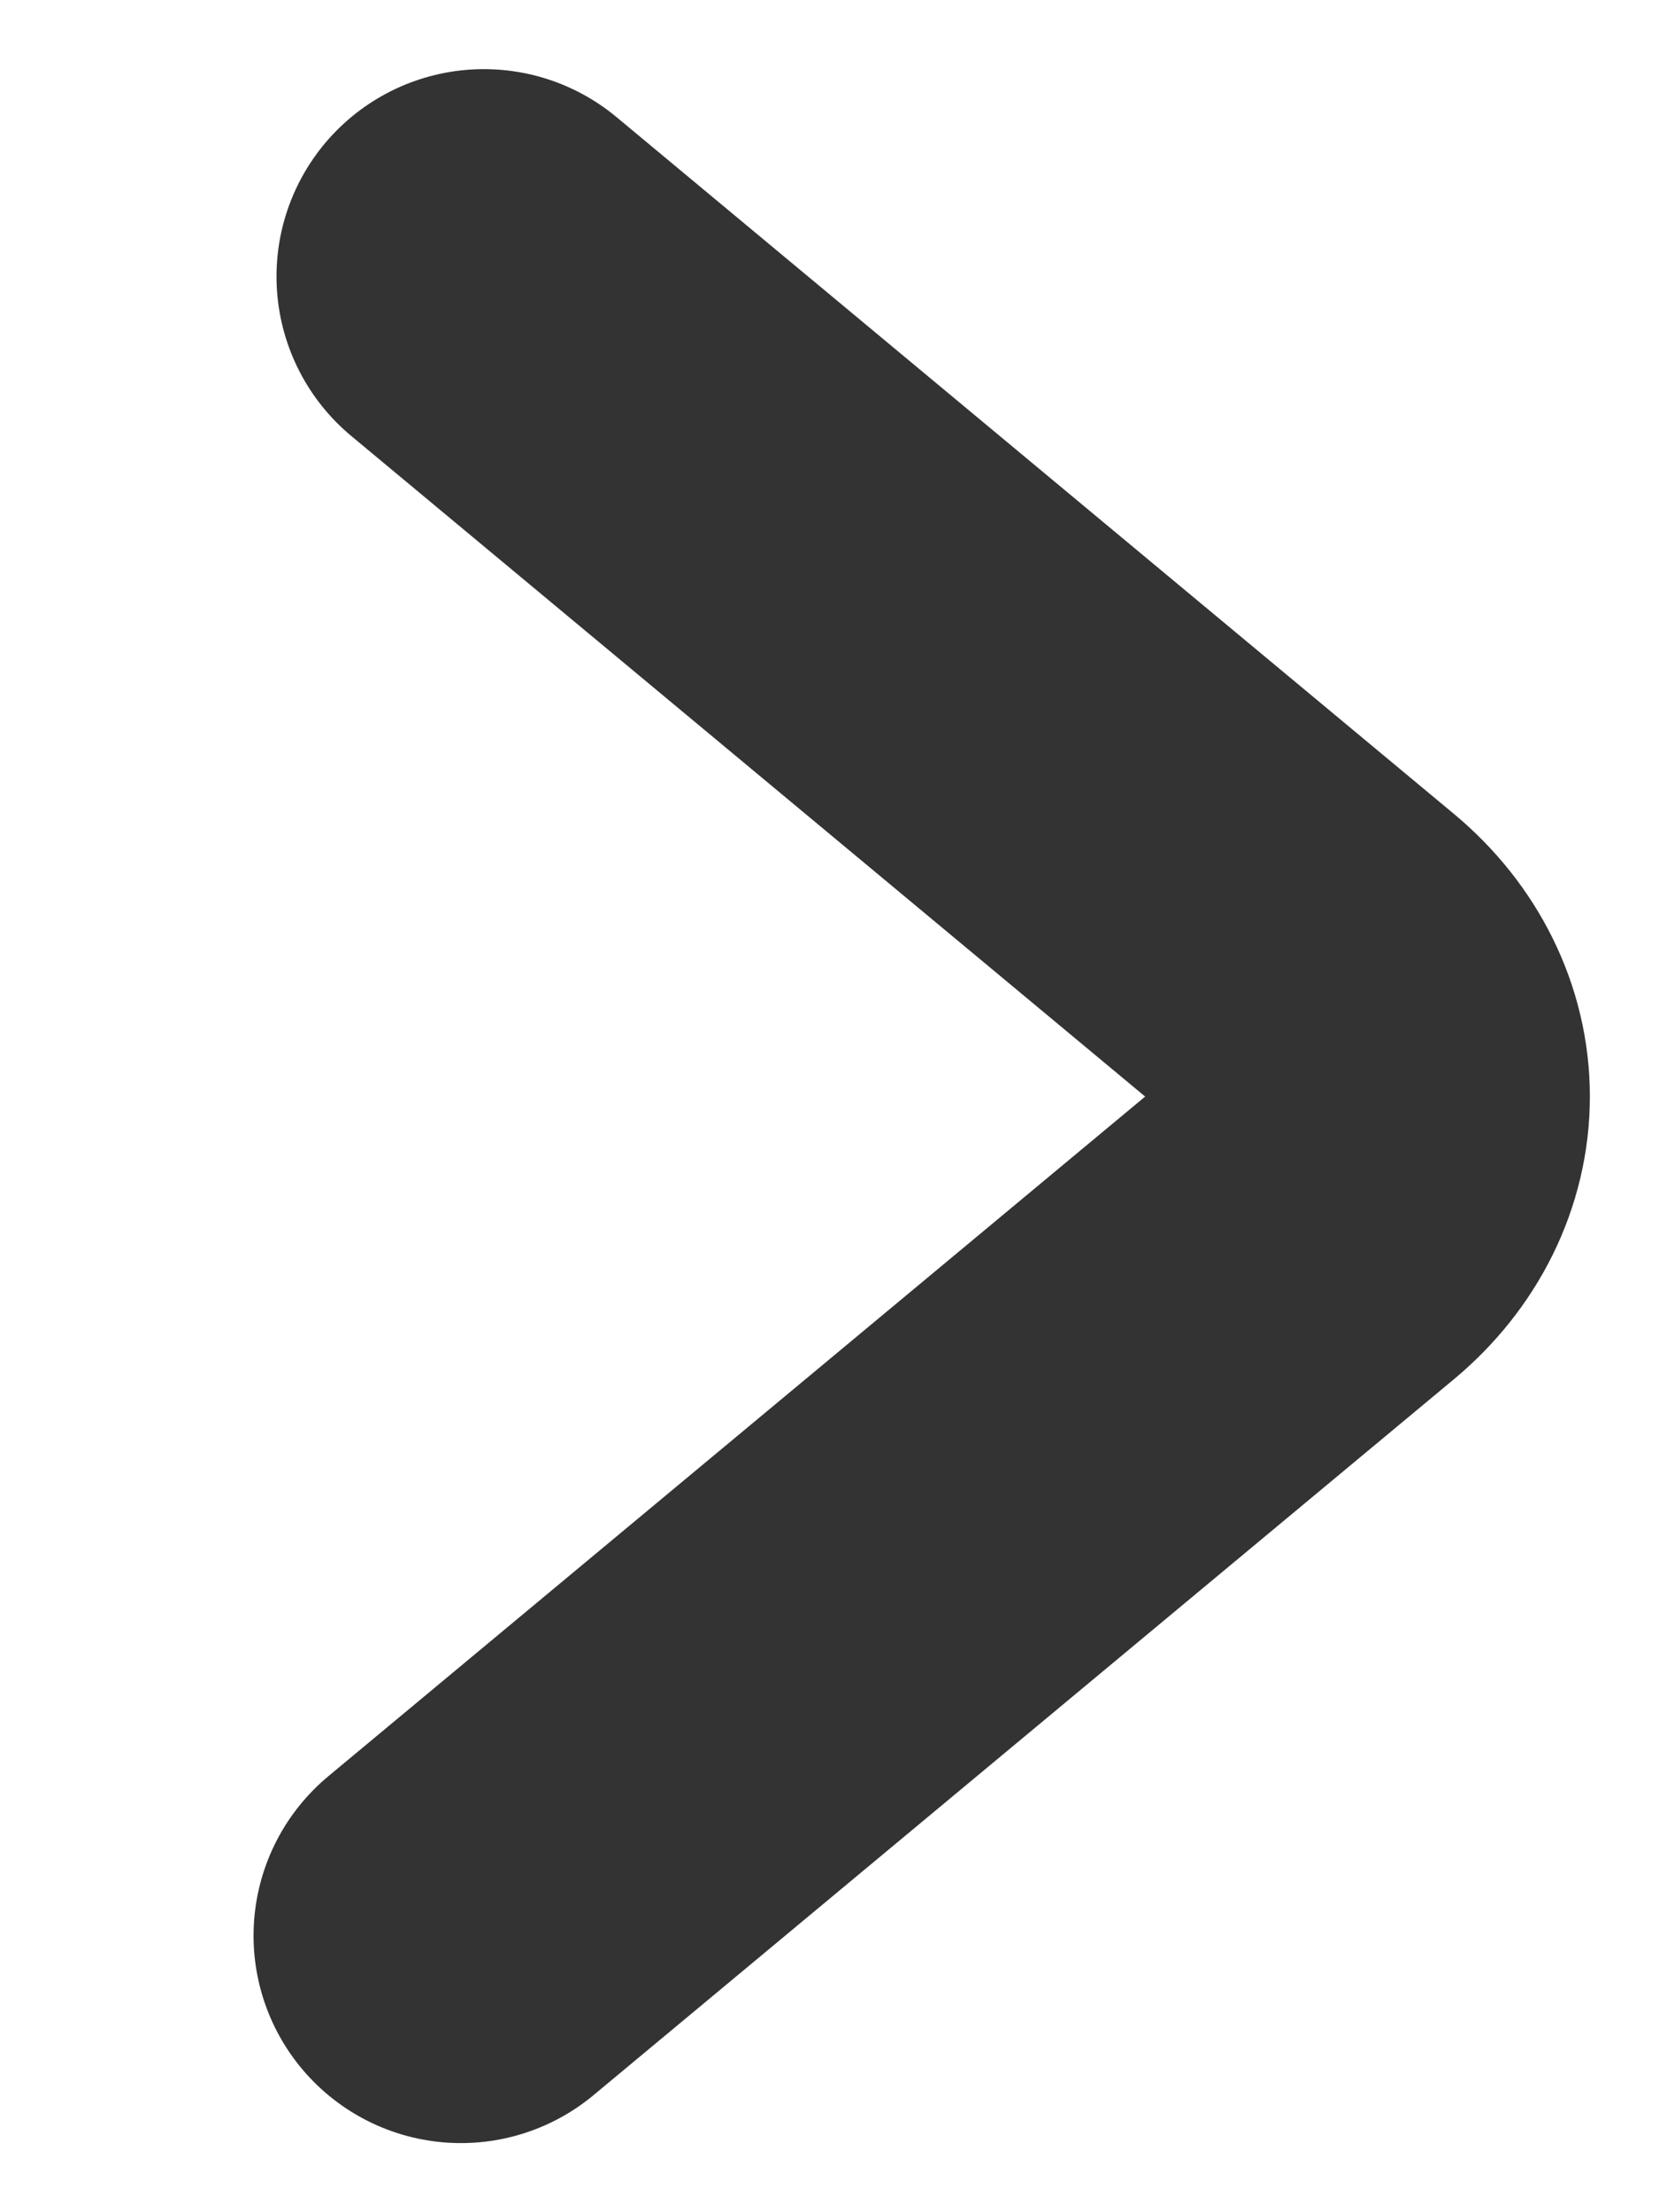 <svg width="6" height="8" viewBox="0 0 6 8" fill="none" xmlns="http://www.w3.org/2000/svg">
<path d="M1.667 7L4.78 4.41C4.921 4.292 5 4.132 5 3.965C5 3.799 4.921 3.639 4.78 3.521L1.75 1" stroke="#333333" stroke-width="1.5" stroke-linecap="round" stroke-linejoin="bevel"/>
</svg>
